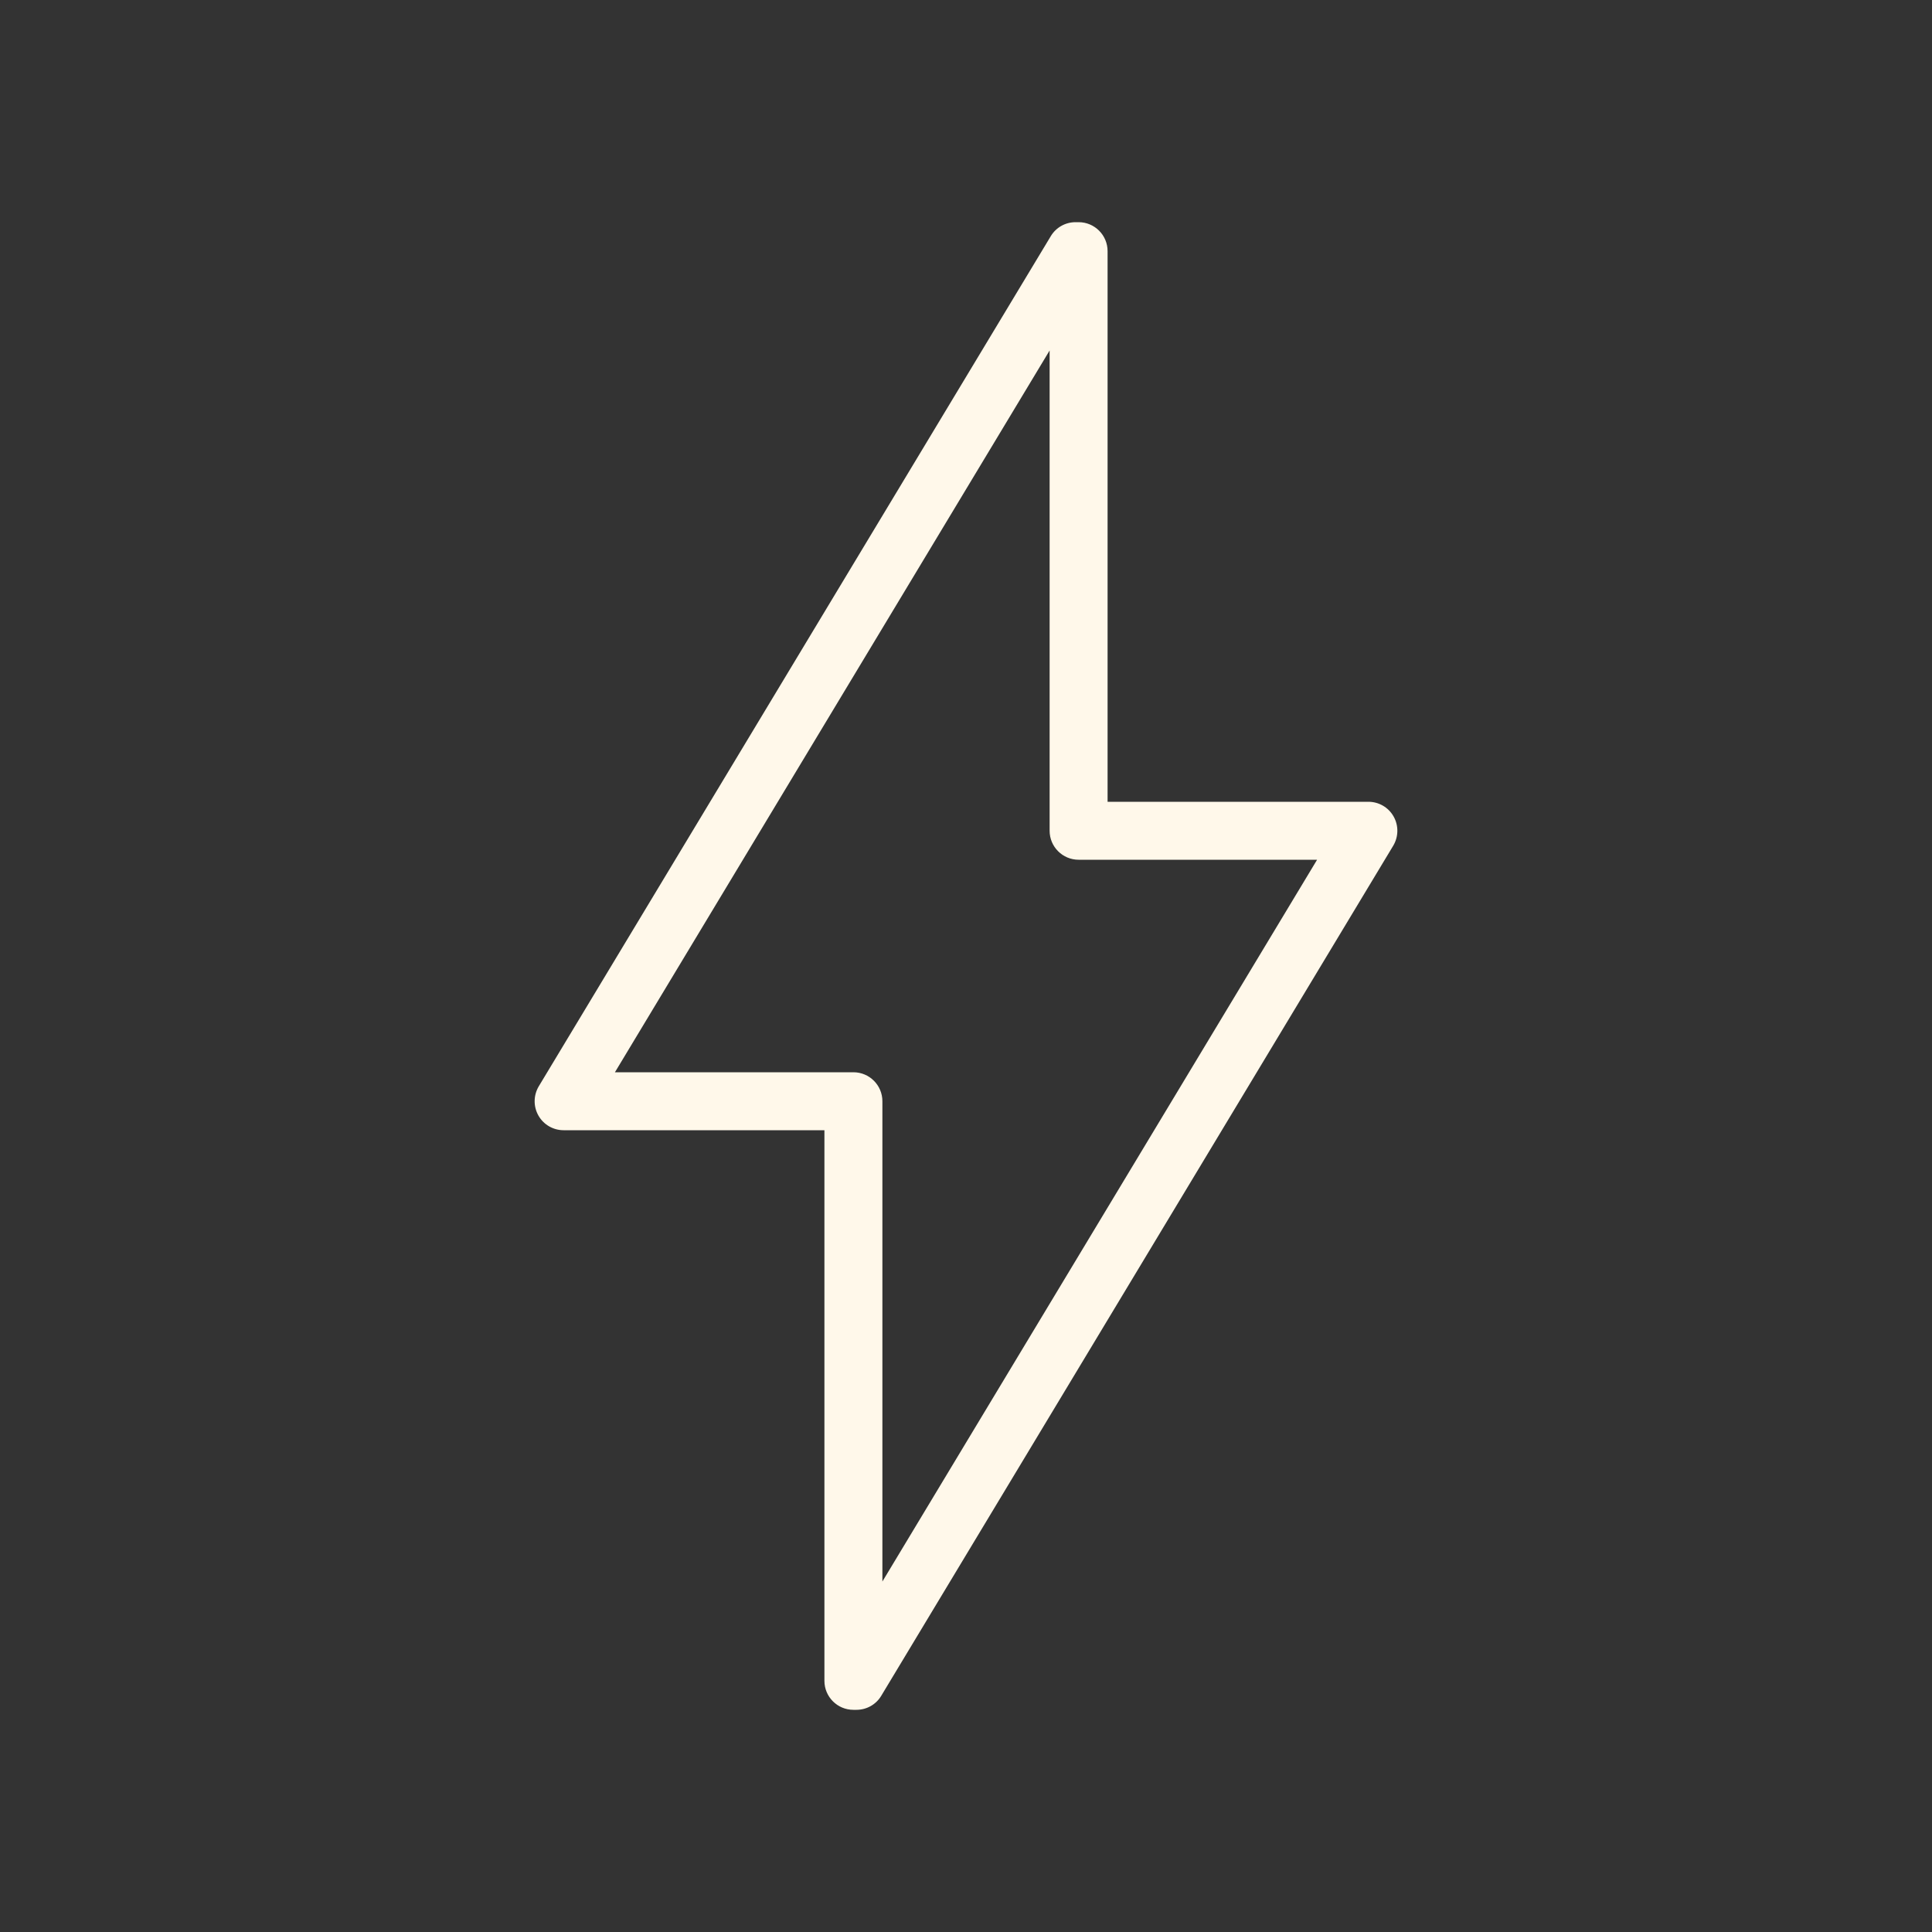 <?xml version="1.0" encoding="UTF-8"?>
<svg width="1200pt" height="1200pt" version="1.1" viewBox="0 0 1200 1200" xmlns="http://www.w3.org/2000/svg">
 <rect x="0" y="0" width="1200" height="1200" fill="#333333" stroke="none"/>
 <path d="m531.94 1062h-1.875c-9.938 0-18-8.062-18-18v-342h-162c-6.469 0-12.469-3.469-15.656-9.141-3.188-5.625-3.094-12.562 0.234-18.141l318-528c3.234-5.438 9.094-8.719 15.422-8.719h1.875c9.938 0 18 8.062 18 18v342h162c6.469 0 12.469 3.469 15.656 9.141 3.188 5.625 3.094 12.562-0.234 18.141l-318 528c-3.234 5.438-9.094 8.719-15.422 8.719zm-150-396h148.13c9.938 0 18 8.062 18 18v298.31l270-448.31h-148.13c-9.938 0-18-8.062-18-18v-298.31z" fill="#fff8ea"/>
</svg>

